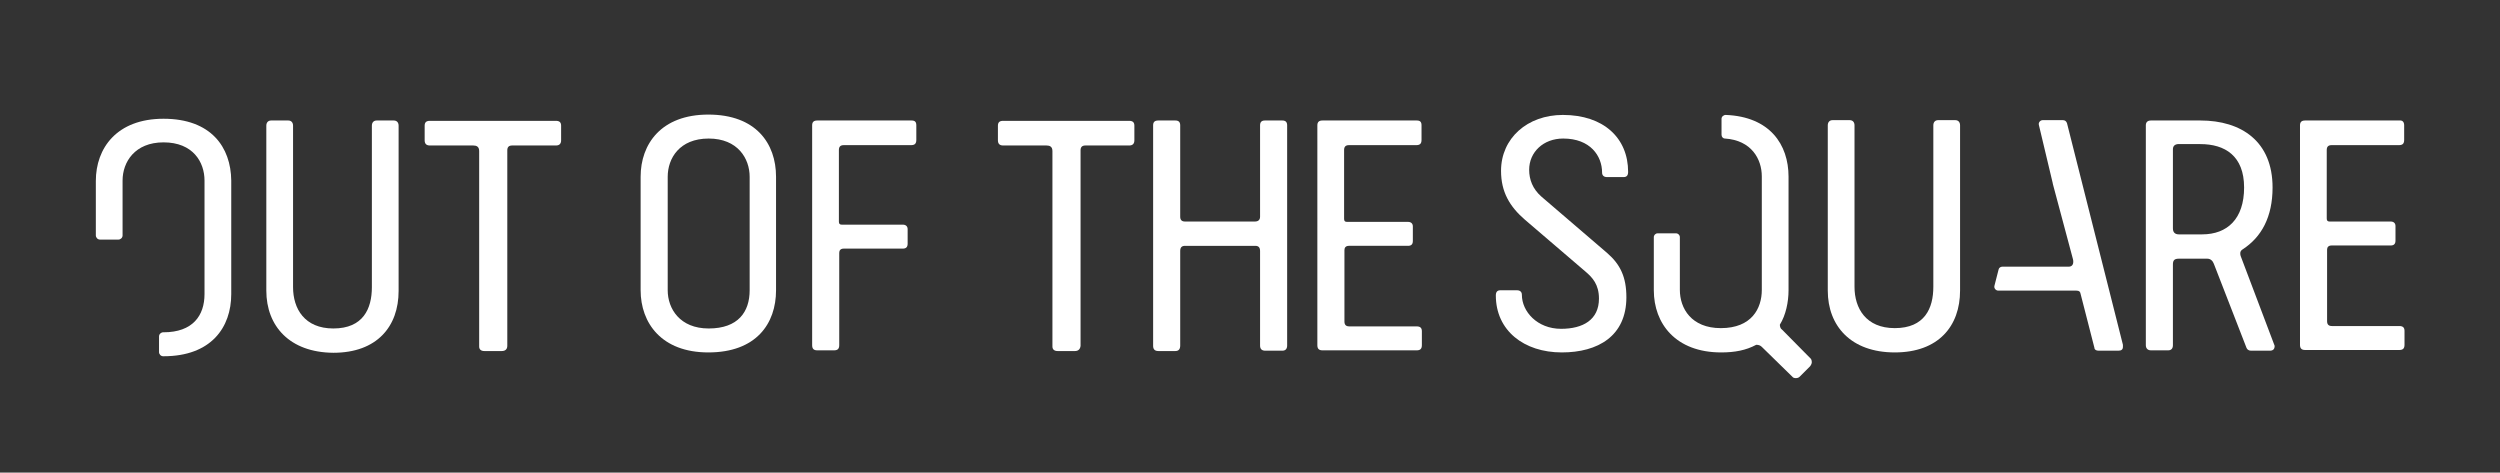 <?xml version="1.0" encoding="UTF-8"?>
<!-- Generator: Adobe Illustrator 27.8.1, SVG Export Plug-In . SVG Version: 6.00 Build 0)  -->
<svg xmlns="http://www.w3.org/2000/svg" xmlns:xlink="http://www.w3.org/1999/xlink" version="1.1" x="0px" y="0px" viewBox="0 0 720 136.1" style="enable-background:new 0 0 720 136.1;" xml:space="preserve">
<rect x="0" y="0" width="720" height="136.1" fill="#333333" stroke="none"/>
<style type="text/css">
	.st0{fill:#FFFFFF;}
</style>
<g id="Layer_1">
	<path class="st0" d="M47.1,34.2c-13.5,0-19.5,8.5-19.5,17.9v15.7c0,0.6,0.5,1.2,1.2,1.2h5.3c0.6,0,1.2-0.5,1.2-1.2V52   c0-5.3,3.5-11,11.8-11c8.5,0,11.8,5.7,11.8,11v32.7c0,6.2-3.4,11-11.8,11c-0.1,0,2.6,0-0.1,0c-0.6,0-1.2,0.5-1.2,1.2v4.5   c0,0.6,0.5,1.2,1.2,1.2c2.7,0,0,0,0.1,0c13.7,0,19.5-8.3,19.5-17.9V52C66.5,42.4,60.8,34.2,47.1,34.2z"></path>
	<path class="st0" d="M144.5,101.1h-5c-1,0-1.5-0.5-1.5-1.3V43.5c0-1.3-0.8-1.6-1.7-1.6h-12.5c-1.1,0-1.5-0.6-1.5-1.5v-4.2   c0-1,0.5-1.4,1.5-1.4h36.3c1.1,0,1.5,0.5,1.5,1.4v4.2c0,1-0.5,1.5-1.5,1.5h-12.6c-1,0-1.4,0.5-1.4,1.4v56.3   C146.1,100.6,145.5,101.1,144.5,101.1z"></path>
	<path class="st0" d="M76.7,83.7V36.2c0-0.9,0.5-1.5,1.4-1.5H83c0.9,0,1.4,0.6,1.4,1.5v46.5c0,6.2,3.3,11.9,11.6,11.9   c8.6,0,11.1-5.7,11.1-11.9V36.2c0-0.9,0.5-1.5,1.4-1.5h4.9c0.9,0,1.4,0.6,1.4,1.5v47.6c0,10.2-6.2,17.8-18.8,17.8   C83.4,101.5,76.7,93.9,76.7,83.7z"></path>
	<path class="st0" d="M223.5,83.6c0,9.6-5.7,17.9-19.5,17.9c-13.5,0-19.5-8.5-19.5-17.9V50.9c0-9.4,5.9-17.9,19.5-17.9   c13.7,0,19.5,8.3,19.5,17.9V83.6z M204.1,39.9c-8.4,0-11.8,5.7-11.8,11v32.7c0,5.3,3.5,11,11.8,11c8.5,0,11.8-4.8,11.8-11V50.9   C215.9,45.7,212.5,39.9,204.1,39.9z"></path>
	<path class="st0" d="M263.9,36.1v4.2c0,1.1-0.5,1.5-1.5,1.5H243c-1,0-1.4,0.5-1.4,1.4v20.6c0,0.6,0.2,0.9,0.8,0.9h17.6   c0.9,0,1.4,0.5,1.4,1.3v4.2c0,1-0.5,1.4-1.4,1.4h-17c-0.9,0-1.3,0.5-1.3,1.2v26.6c0,1.1-0.5,1.5-1.5,1.5h-4.8   c-1.1,0-1.5-0.5-1.5-1.5V36.1c0-1,0.5-1.4,1.5-1.4h27.1C263.5,34.7,263.9,35.1,263.9,36.1z"></path>
	<path class="st0" d="M309.6,101.1h-5c-1,0-1.5-0.5-1.5-1.3V43.5c0-1.3-0.8-1.6-1.7-1.6h-12.5c-1.1,0-1.5-0.6-1.5-1.5v-4.2   c0-1,0.5-1.4,1.5-1.4h36.3c1.1,0,1.5,0.5,1.5,1.4v4.2c0,1-0.5,1.5-1.5,1.5h-12.6c-1,0-1.4,0.5-1.4,1.4v56.3   C311.1,100.6,310.5,101.1,309.6,101.1z"></path>
	<path class="st0" d="M338.5,101.1h-4.9c-1.1,0-1.5-0.6-1.5-1.5V36.1c0-1,0.5-1.4,1.5-1.4h4.9c1,0,1.4,0.5,1.4,1.4v26.3   c0,1,0.5,1.4,1.4,1.4h20.1c1,0,1.5-0.5,1.5-1.4V36.1c0-1,0.5-1.4,1.4-1.4h5c1,0,1.4,0.5,1.4,1.4v63.4c0,1-0.5,1.5-1.4,1.5h-4.9   c-1.1,0-1.5-0.6-1.5-1.5V72.3c0-1.1-0.5-1.5-1.4-1.5h-20.2c-1,0-1.4,0.5-1.4,1.5v27.2C339.9,100.5,339.5,101.1,338.5,101.1z"></path>
	<path class="st0" d="M409.4,36.1v4.2c0,1.1-0.5,1.5-1.5,1.5h-19.4c-1,0-1.4,0.5-1.4,1.4V63c0,0.6,0.2,0.9,0.8,0.9h17.6   c0.9,0,1.4,0.5,1.4,1.3v4.2c0,1-0.5,1.4-1.4,1.4h-17c-0.9,0-1.3,0.5-1.3,1.2v20.6c0,1,0.5,1.4,1.4,1.4h19.4c1.1,0,1.5,0.5,1.5,1.4   v4c0,1.1-0.5,1.5-1.5,1.5h-27.1c-1.1,0-1.5-0.5-1.5-1.5V36.1c0-1,0.5-1.4,1.5-1.4h27.1C409,34.7,409.4,35.1,409.4,36.1z"></path>
	<g>
		<path class="st0" d="M467.6,51h-4.8c-0.9,0-1.4-0.5-1.4-1.3c0-4.8-3.4-9.8-11.2-9.8c-5.7,0-9.8,3.9-9.8,9c0,2.8,1,5.5,3.5,7.7    l19,16.3c3.8,3.3,5.5,7,5.5,12.7c0,11.2-8.2,15.9-18.6,15.9c-10.9,0-19-6.3-19-16.4c0-1,0.4-1.5,1.3-1.5h4.8    c0.9,0,1.4,0.5,1.4,1.3c0,4.8,4.4,9.8,11.3,9.8c6.3,0,10.9-2.6,10.9-8.7c0-4.1-1.9-6.1-3.9-7.8l-17.4-14.9    c-4.4-3.8-6.9-8-6.9-14.1c0-9.4,7.6-16.1,17.8-16.1c11.8,0,18.8,6.7,18.8,16.4C468.9,50.5,468.5,51,467.6,51z"></path>
		<path class="st0" d="M526.4,83.7V36.1c0-0.9,0.5-1.5,1.4-1.5h4.9c0.9,0,1.4,0.6,1.4,1.5v46.5c0,6.2,3.3,11.9,11.6,11.9    c8.6,0,11.1-5.7,11.1-11.9V36.1c0-0.9,0.5-1.5,1.4-1.5h4.9c0.9,0,1.4,0.6,1.4,1.5v47.6c0,10.2-6.2,17.8-18.8,17.8    C533.1,101.5,526.4,93.9,526.4,83.7z"></path>
		<path class="st0" d="M655.1,99.6c0,1-0.5,1.4-1.4,1.4h-5.4c-0.6,0-1.1-0.3-1.3-0.8l-9.4-24.2c-0.3-0.8-0.9-1.5-1.9-1.5h-8.2    c-1.4,0-1.7,0.6-1.7,1.7v23.2c0,1-0.5,1.5-1.4,1.5h-4.9c-1,0-1.5-0.6-1.5-1.5V36.1c0-1,0.6-1.4,1.5-1.4h14.2    c11.8,0,20.8,6,20.8,19.3c0,8.5-3.2,14.3-8.6,17.8c-0.5,0.3-0.7,0.7-0.7,1.1c0,0.3,0,0.5,0.1,0.8L655.1,99.6z M625.8,43v22.8    c0,1.1,0.6,1.7,1.7,1.7h6.7c7.3,0,12.1-4.5,12.1-13.5c0-9.1-5.5-12.5-12.6-12.5h-6.5C626.3,41.6,625.8,42.1,625.8,43z"></path>
		<path class="st0" d="M692.4,36.1v4.2c0,1.1-0.5,1.5-1.5,1.5h-19.4c-1,0-1.4,0.5-1.4,1.4v19.7c0,0.6,0.2,0.9,0.8,0.9h17.6    c0.9,0,1.4,0.5,1.4,1.3v4.2c0,1-0.5,1.4-1.4,1.4h-17c-0.9,0-1.3,0.5-1.3,1.2v20.6c0,1,0.5,1.4,1.4,1.4h19.4c1.1,0,1.5,0.5,1.5,1.4    v4c0,1.1-0.5,1.5-1.5,1.5h-27.1c-1.1,0-1.5-0.5-1.5-1.5V36.1c0-1,0.5-1.4,1.5-1.4h27.1C691.9,34.6,692.4,35.1,692.4,36.1z"></path>
		<path class="st0" d="M521.4,103.2l-8.2-8.3c-0.5-0.3-0.6-1-0.6-1.4c1.7-2.7,2.5-6.5,2.5-9.9V50.9c0-9.3-5.4-17.3-18.1-17.8    c-0.6,0-1.2,0.5-1.2,1.1c0,1.3,0,3.3,0,4.6c0,0.6,0.4,1.1,1,1.1c7.6,0.5,10.6,5.9,10.6,10.9v32.7c0,5.3-2.9,11-11.8,11    c-8.5,0-11.8-5.7-11.8-11V68.3c0-0.6-0.5-1.1-1.1-1.1h-5.3c-0.6,0-1.1,0.5-1.1,1.1v15.3c0,9.6,6.3,17.9,19.4,17.9    c3.9,0,7.1-0.6,10.1-2.2c0.7,0,1.2,0.2,1.6,0.6l8.8,8.6c0.2,0.3,0.6,0.4,1,0.4c0.4,0,0.8-0.1,1.1-0.4l3-3c0.3-0.4,0.5-0.8,0.5-1.2    C521.8,103.8,521.6,103.3,521.4,103.2z"></path>
		<path class="st0" d="M595.3,35.5c-0.2-0.6-0.6-0.9-1.2-0.9h-5.8c-0.7,0-1.3,0.7-1.1,1.4l4,16.8c0,0,0,0.1,0,0.1l5.8,21.7    c0.1,0.3,0.1,0.6,0.1,0.8c0,0.9-0.5,1.4-1.3,1.4h-7.5h-2.6h-9c-0.5,0-1,0.3-1.1,0.8l-1.2,4.7c-0.2,0.7,0.4,1.4,1.1,1.4h7.8v0h14.7    c0.8,0,1.1,0.3,1.2,0.9l4,15.6c0,0.5,0.5,0.8,1.2,0.8h5.7c0.9,0,1.3-0.4,1.3-1.1v-0.6L595.3,35.5z"></path>
	</g>
</g>
<g id="Layer_2">
</g>
</svg>
